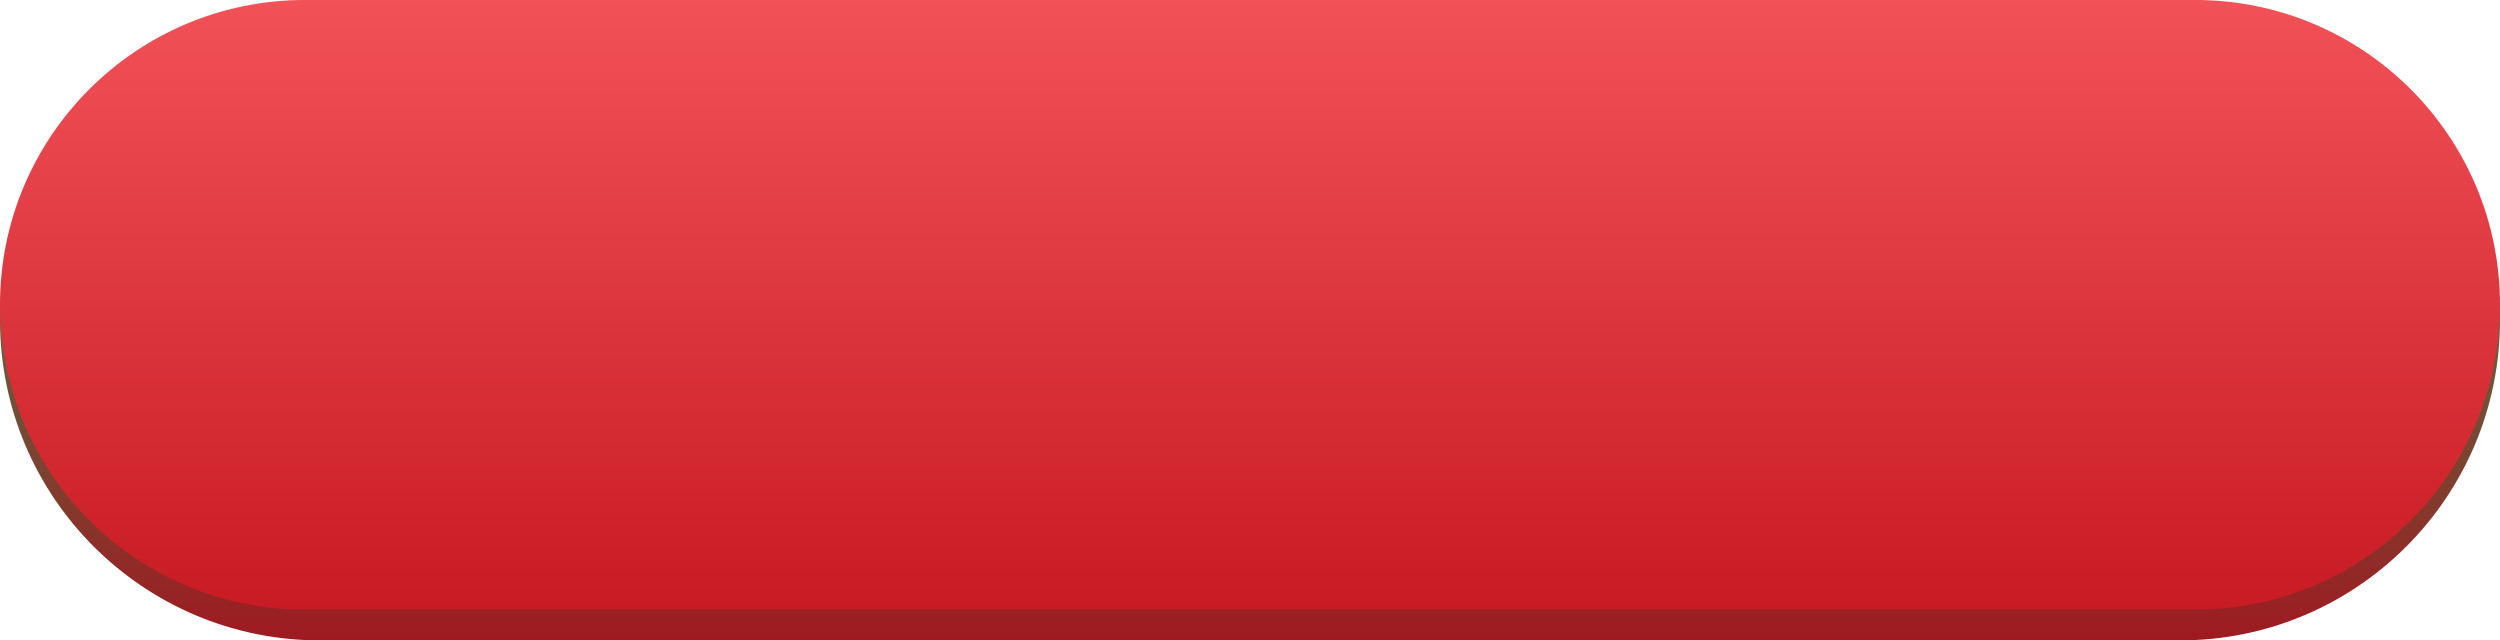 <?xml version="1.0" encoding="UTF-8"?> <svg xmlns="http://www.w3.org/2000/svg" width="406" height="104" viewBox="0 0 406 104" fill="none"> <path d="M354 0H52C23.281 0 0 23.281 0 52C0 80.719 23.281 104 52 104H354C382.719 104 406 80.719 406 52C406 23.281 382.719 0 354 0Z" fill="url(#paint0_linear)"></path> <path d="M356.5 0H49.5C22.162 0 0 22.162 0 49.5C0 76.838 22.162 99 49.5 99H356.5C383.838 99 406 76.838 406 49.5C406 22.162 383.838 0 356.5 0Z" fill="url(#paint1_linear)"></path> <defs> <linearGradient id="paint0_linear" x1="203" y1="0" x2="203" y2="104" gradientUnits="userSpaceOnUse"> <stop stop-color="#1EAC5B"></stop> <stop offset="1" stop-color="#9F1A20"></stop> </linearGradient> <linearGradient id="paint1_linear" x1="203" y1="0" x2="203" y2="99" gradientUnits="userSpaceOnUse"> <stop stop-color="#F25158"></stop> <stop offset="1" stop-color="#C81B23"></stop> </linearGradient> </defs> </svg> 